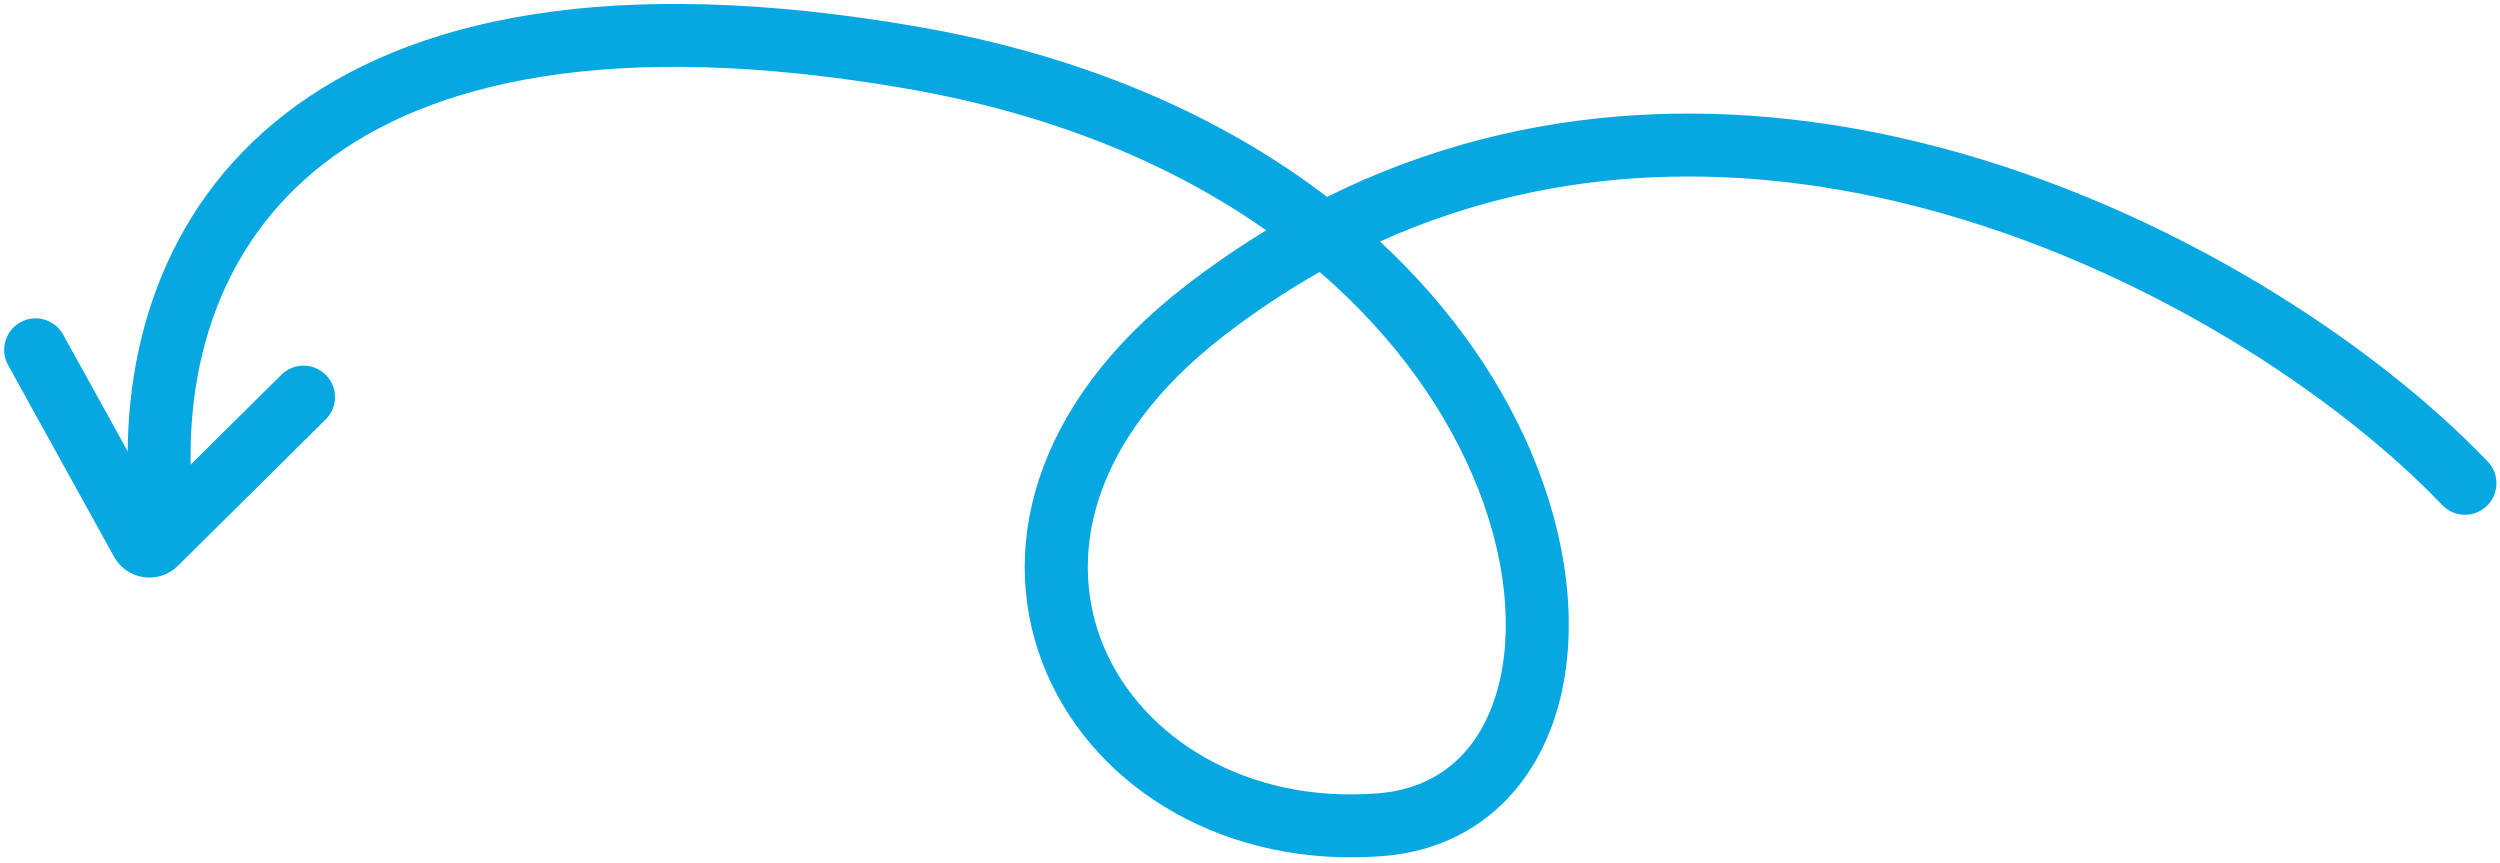 <svg width="278" height="96" viewBox="0 0 278 96" fill="none" xmlns="http://www.w3.org/2000/svg">
<path d="M36.238 41.694C34.878 40.321 32.661 40.311 31.288 41.671L17.204 55.623L7.024 37.207C6.089 35.515 3.96 34.901 2.269 35.836C0.577 36.771 -0.037 38.9 0.898 40.592L12.675 61.902C14.119 64.515 17.66 65.023 19.78 62.923L36.215 46.644C37.588 45.283 37.598 43.067 36.238 41.694Z" fill="#07A8E1"/>
<path d="M276.637 51.328C264.282 38.385 241.673 23.192 215.449 16.328C194.138 10.75 170.245 10.639 147.566 21.893C136.193 13.197 121.054 6.241 101.841 2.932C68.057 -2.887 45.573 1.925 31.713 12.663C17.78 23.458 13.343 39.623 14.327 54.658C14.453 56.587 16.118 58.048 18.047 57.922C19.976 57.796 21.438 56.13 21.312 54.202C20.434 40.775 24.406 27.179 36 18.197C47.667 9.157 67.828 4.177 100.653 9.831C117.395 12.714 130.657 18.475 140.804 25.613C137.77 27.454 134.764 29.514 131.797 31.808C114.654 45.064 110.682 61.603 116.389 74.858C121.993 87.874 136.496 96.57 153.801 95.193C163.332 94.435 169.853 88.541 172.731 80.27C175.547 72.174 174.888 61.915 170.83 51.657C167.468 43.156 161.733 34.529 153.457 26.854C173.513 17.823 194.516 18.084 213.676 23.1C238.577 29.617 260.065 44.104 271.574 56.161C272.908 57.559 275.124 57.611 276.522 56.276C277.92 54.942 277.972 52.727 276.637 51.328ZM146.749 30.246C155.375 37.691 161.121 46.145 164.32 54.232C167.934 63.368 168.247 71.853 166.119 77.97C164.053 83.912 159.712 87.702 153.246 88.216C138.555 89.385 127.094 82.021 122.818 72.09C118.645 62.398 120.879 49.099 136.08 37.345C139.583 34.636 143.145 32.279 146.749 30.246Z" fill="#07A8E1"/>
</svg>
